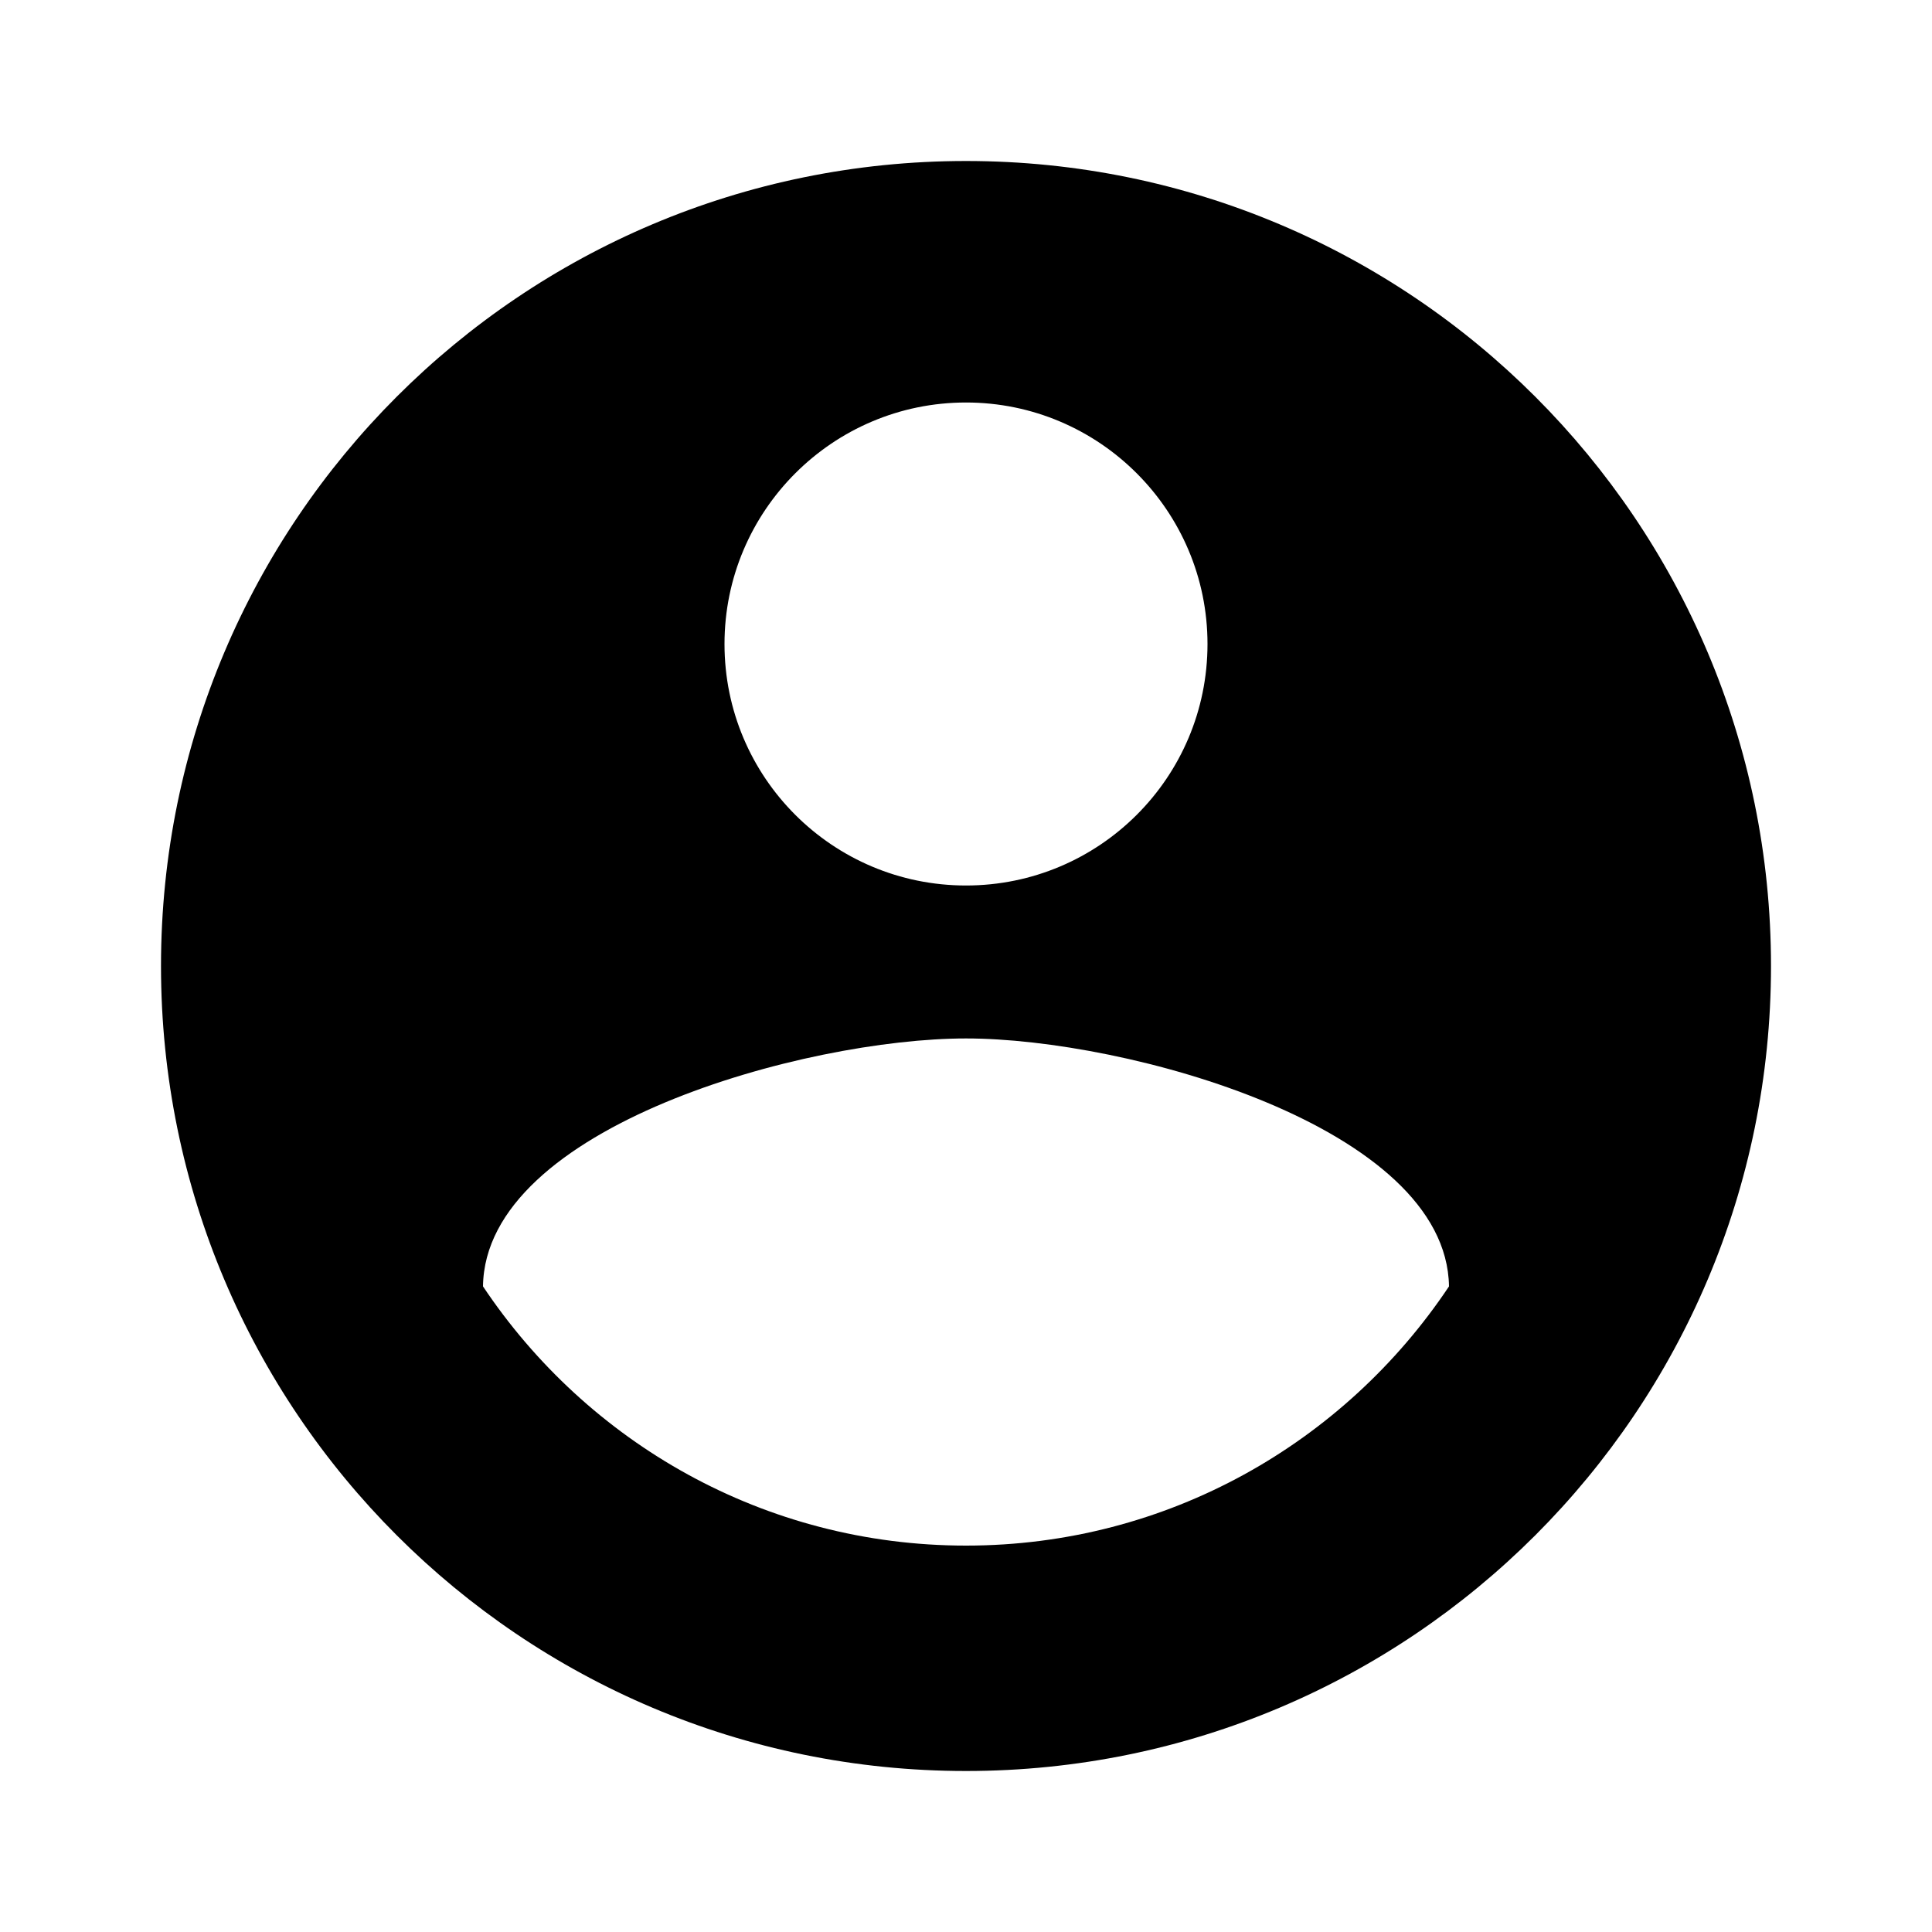 <svg xmlns="http://www.w3.org/2000/svg" width="48" height="48" viewBox="0 0 48 48"><path d="M24 4C12.95 4 4 12.95 4 24s8.95 20 20 20 20-8.95 20-20S35.05 4 24 4zm0 6c3.31 0 6 2.69 6 6 0 3.32-2.69 6-6 6s-6-2.68-6-6c0-3.31 2.69-6 6-6zm0 28.4c-5.01 0-9.41-2.56-12-6.44.05-3.97 8.01-6.16 12-6.16s11.94 2.19 12 6.16c-2.59 3.88-6.99 6.44-12 6.44z"/></svg>